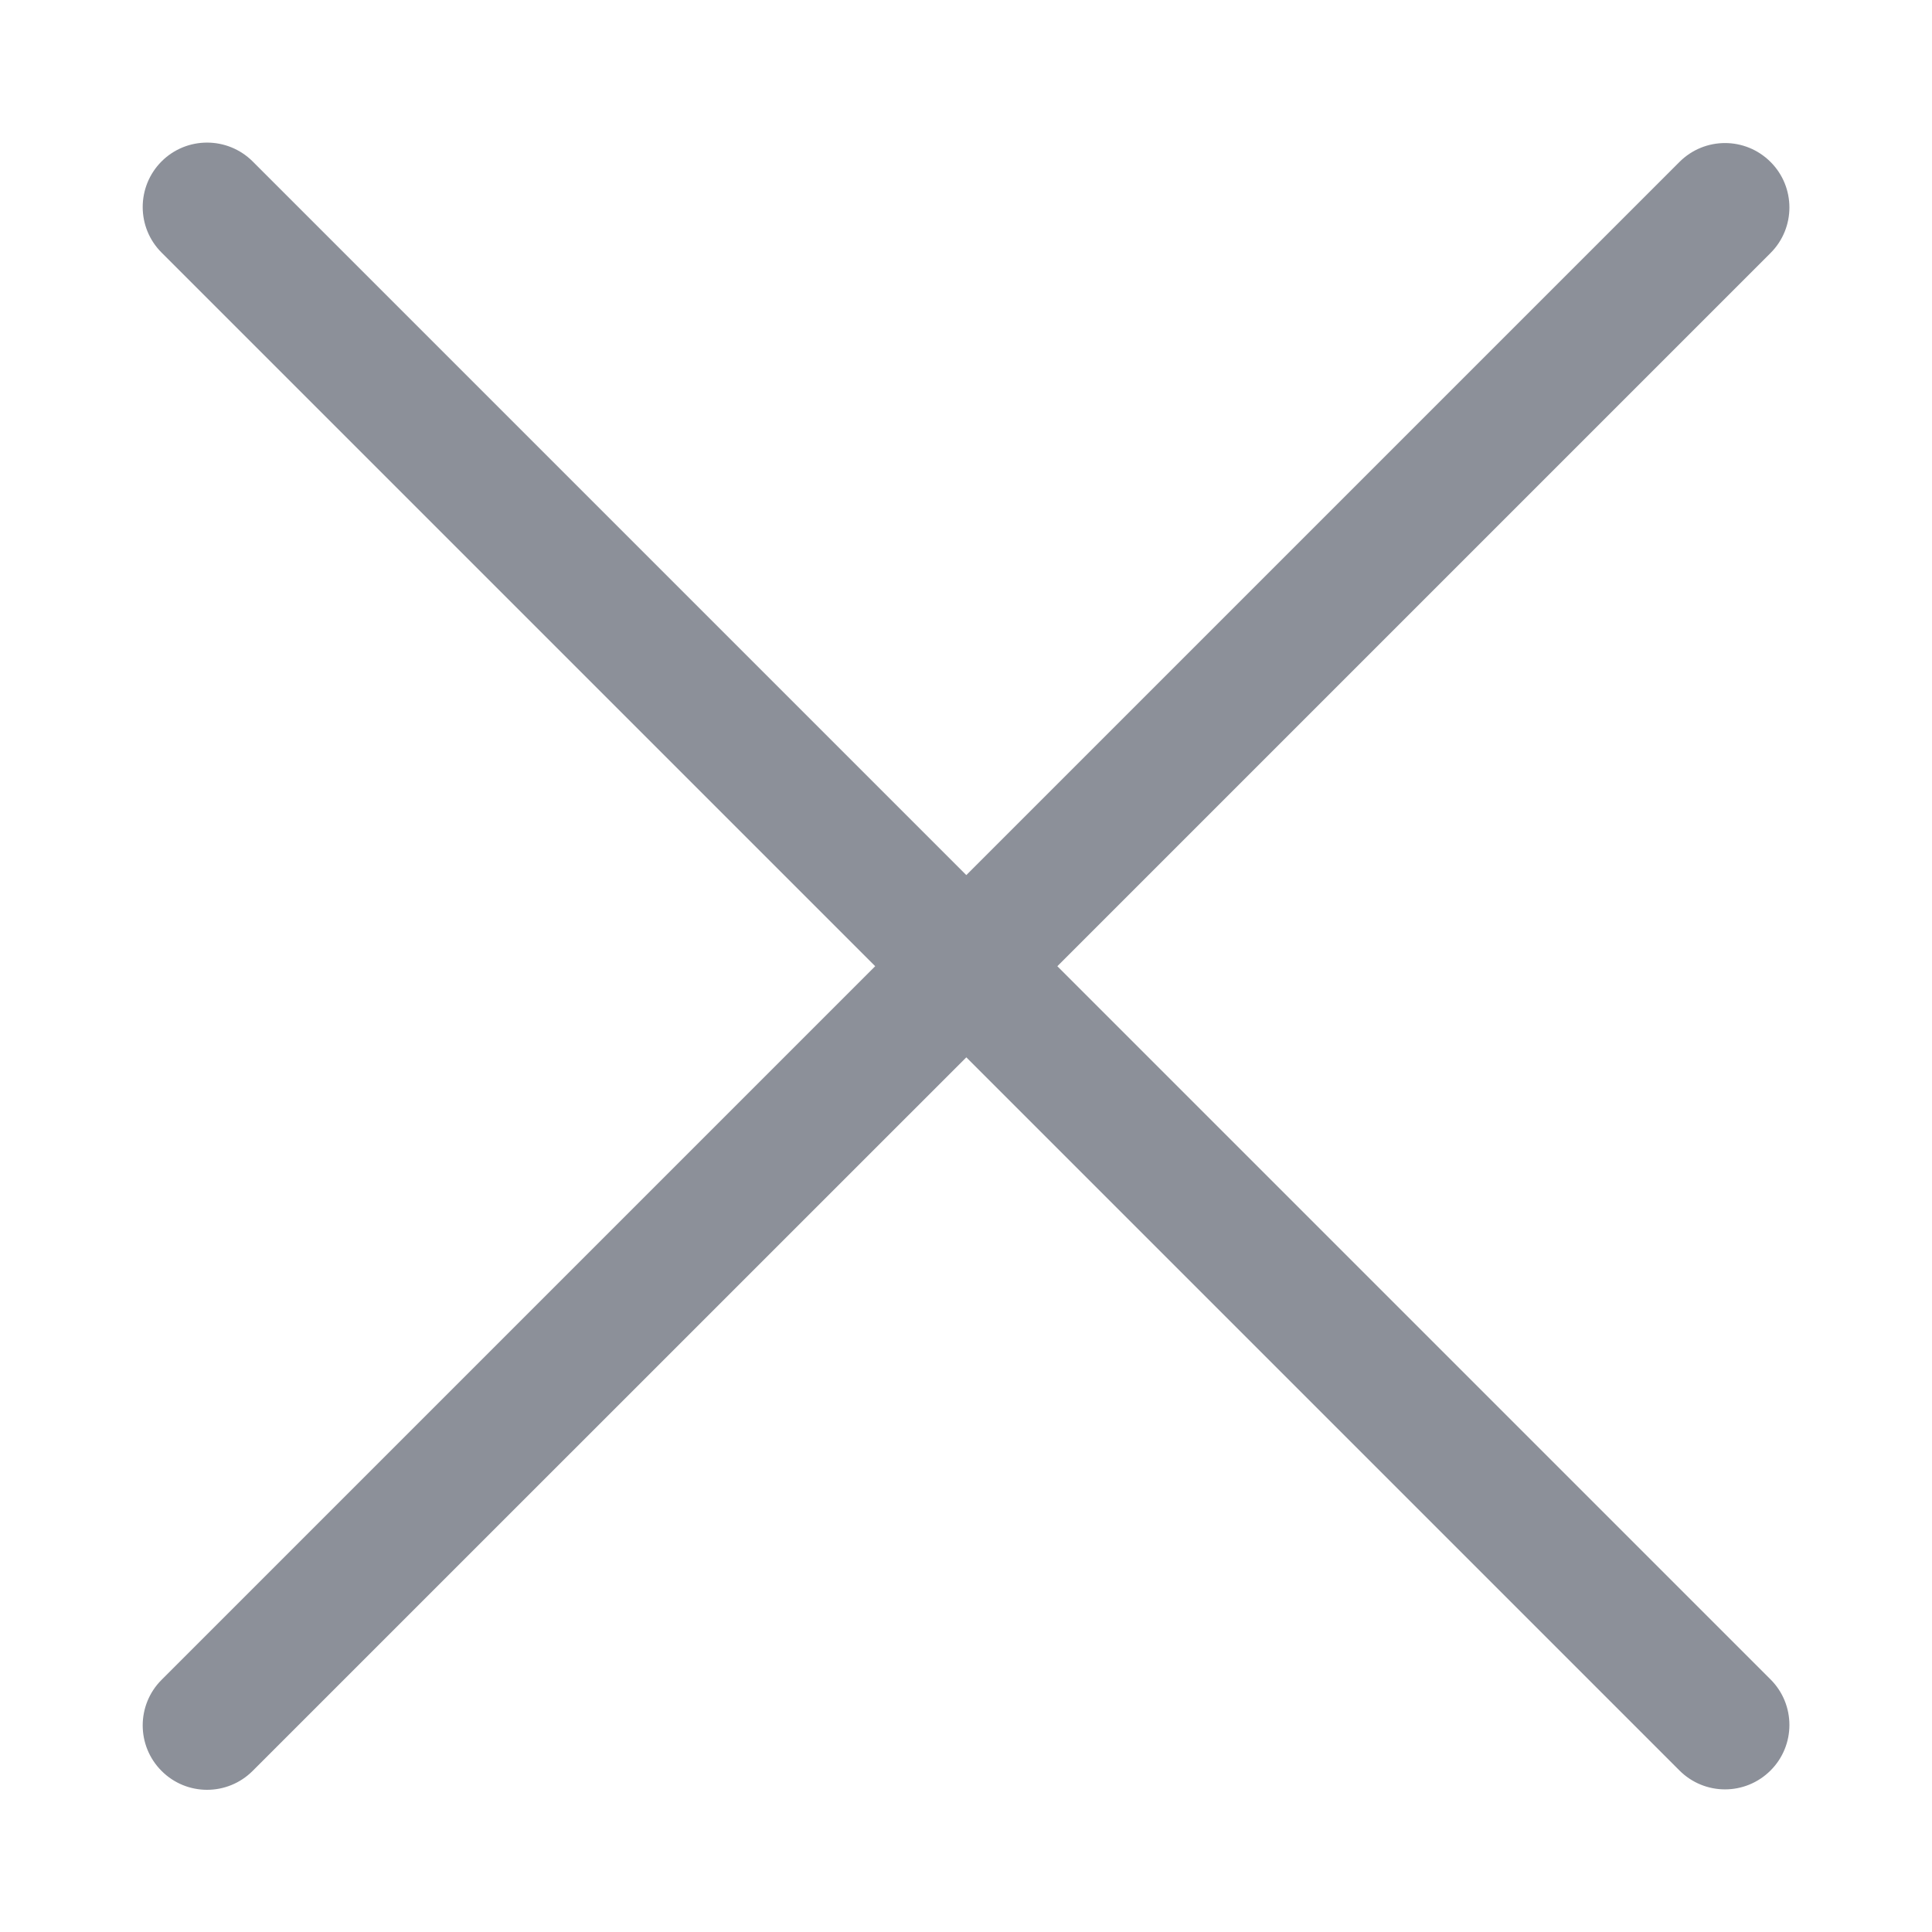 <svg width="18" height="18" viewBox="0 0 18 18" fill="none" xmlns="http://www.w3.org/2000/svg">
<mask id="mask0_899_8119" style="mask-type:alpha" maskUnits="userSpaceOnUse" x="0" y="0" width="18" height="18">
<rect width="18" height="18" fill="#D9D9D9"/>
</mask>
<g mask="url(#mask0_899_8119)">
<path fill-rule="evenodd" clip-rule="evenodd" d="M1.505 2.353C1.271 2.119 1.271 1.739 1.505 1.504C1.739 1.27 2.119 1.27 2.354 1.504L9.003 8.153L15.647 1.509C15.882 1.274 16.261 1.274 16.496 1.509C16.73 1.743 16.73 2.123 16.496 2.357L9.851 9.002L16.496 15.647C16.73 15.881 16.73 16.261 16.496 16.495C16.261 16.73 15.882 16.73 15.647 16.495L9.003 9.851L2.354 16.499C2.119 16.734 1.739 16.734 1.505 16.499C1.271 16.265 1.271 15.885 1.505 15.651L8.154 9.002L1.505 2.353Z" fill="#8C9099"/>
</g>
</svg>

